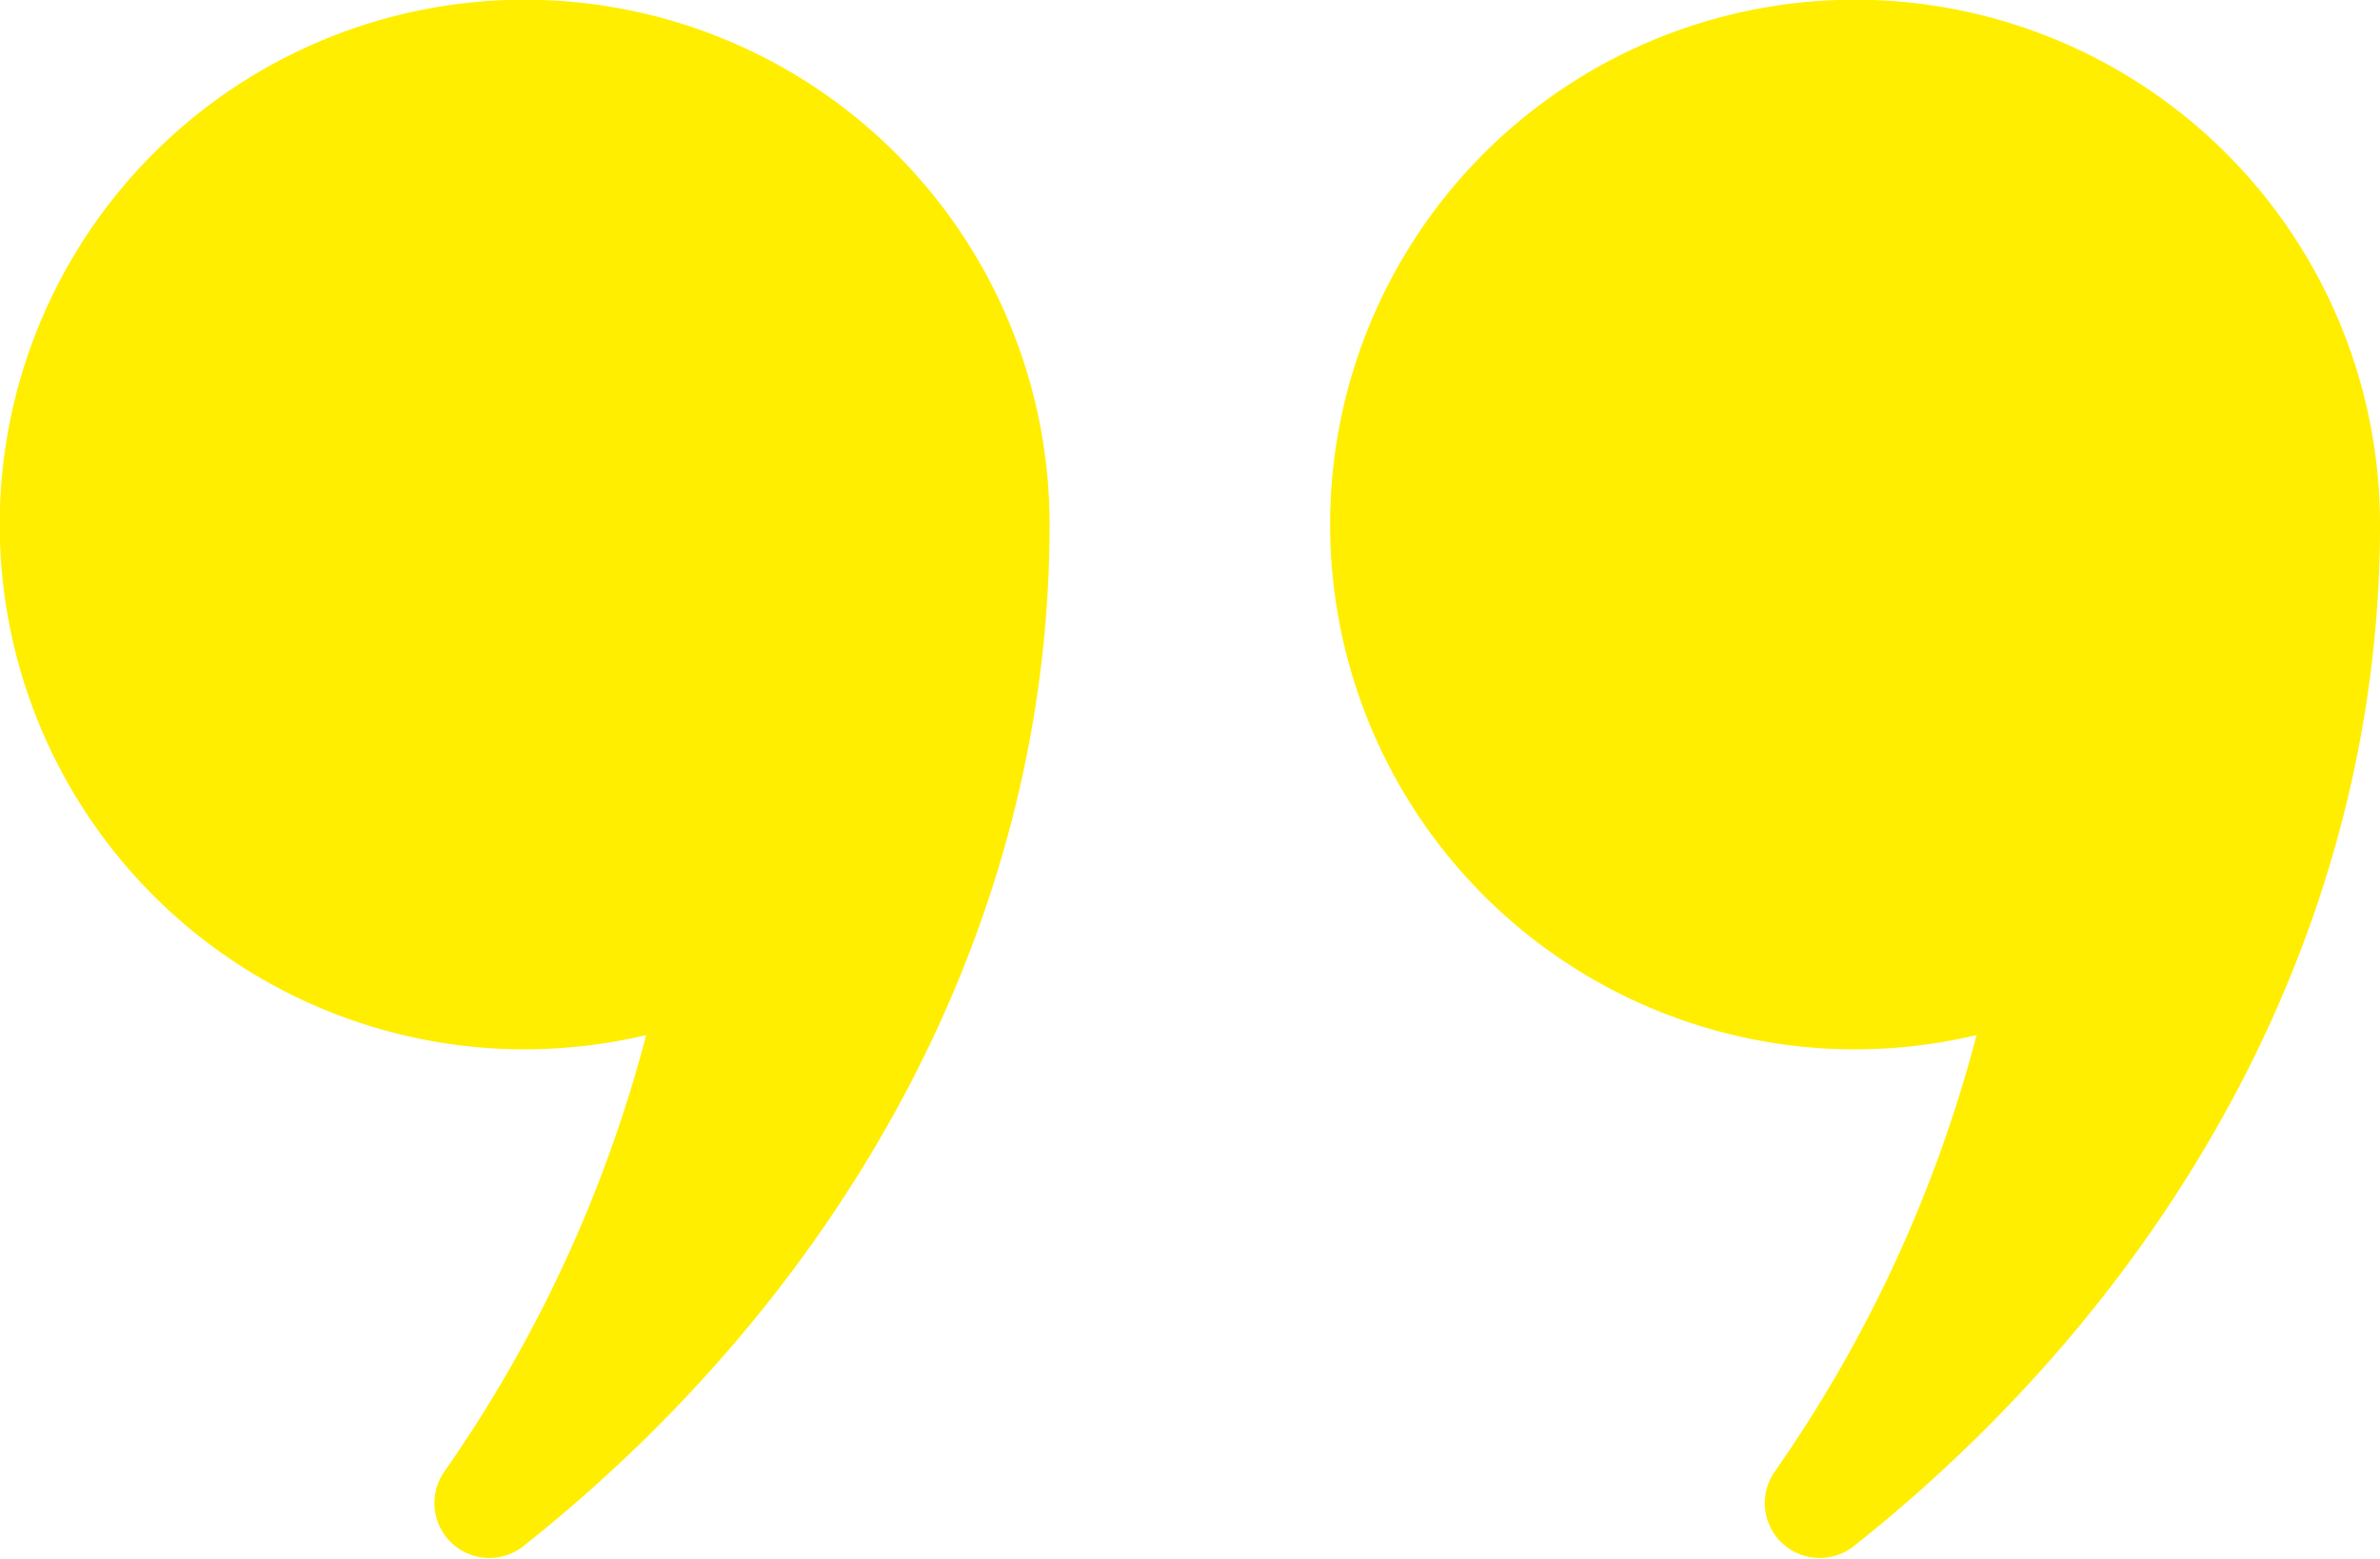 <svg xmlns="http://www.w3.org/2000/svg" id="Calque_1" data-name="Calque 1" viewBox="0 0 83.65 54.8"><title>guillemets-jaune</title><path d="M32.86,35.85A18.45,18.45,0,1,0,14.41,54.3a18.76,18.76,0,0,0,4.27-.5,47.84,47.84,0,0,1-7.11,15.37,1.93,1.93,0,0,0,2.79,2.6C25.42,63,32.86,50.18,32.86,35.86h0" transform="translate(4.03 -17.41)" style="fill: #fe0"></path><path d="M79.62,35.85A18.45,18.45,0,1,0,61.17,54.3a18.76,18.76,0,0,0,4.27-.5,47.84,47.84,0,0,1-7.11,15.37,1.93,1.93,0,0,0,2.79,2.6C72.18,63,79.62,50.18,79.62,35.86h0" transform="translate(4.03 -17.41)" style="fill: #fe0"></path></svg>